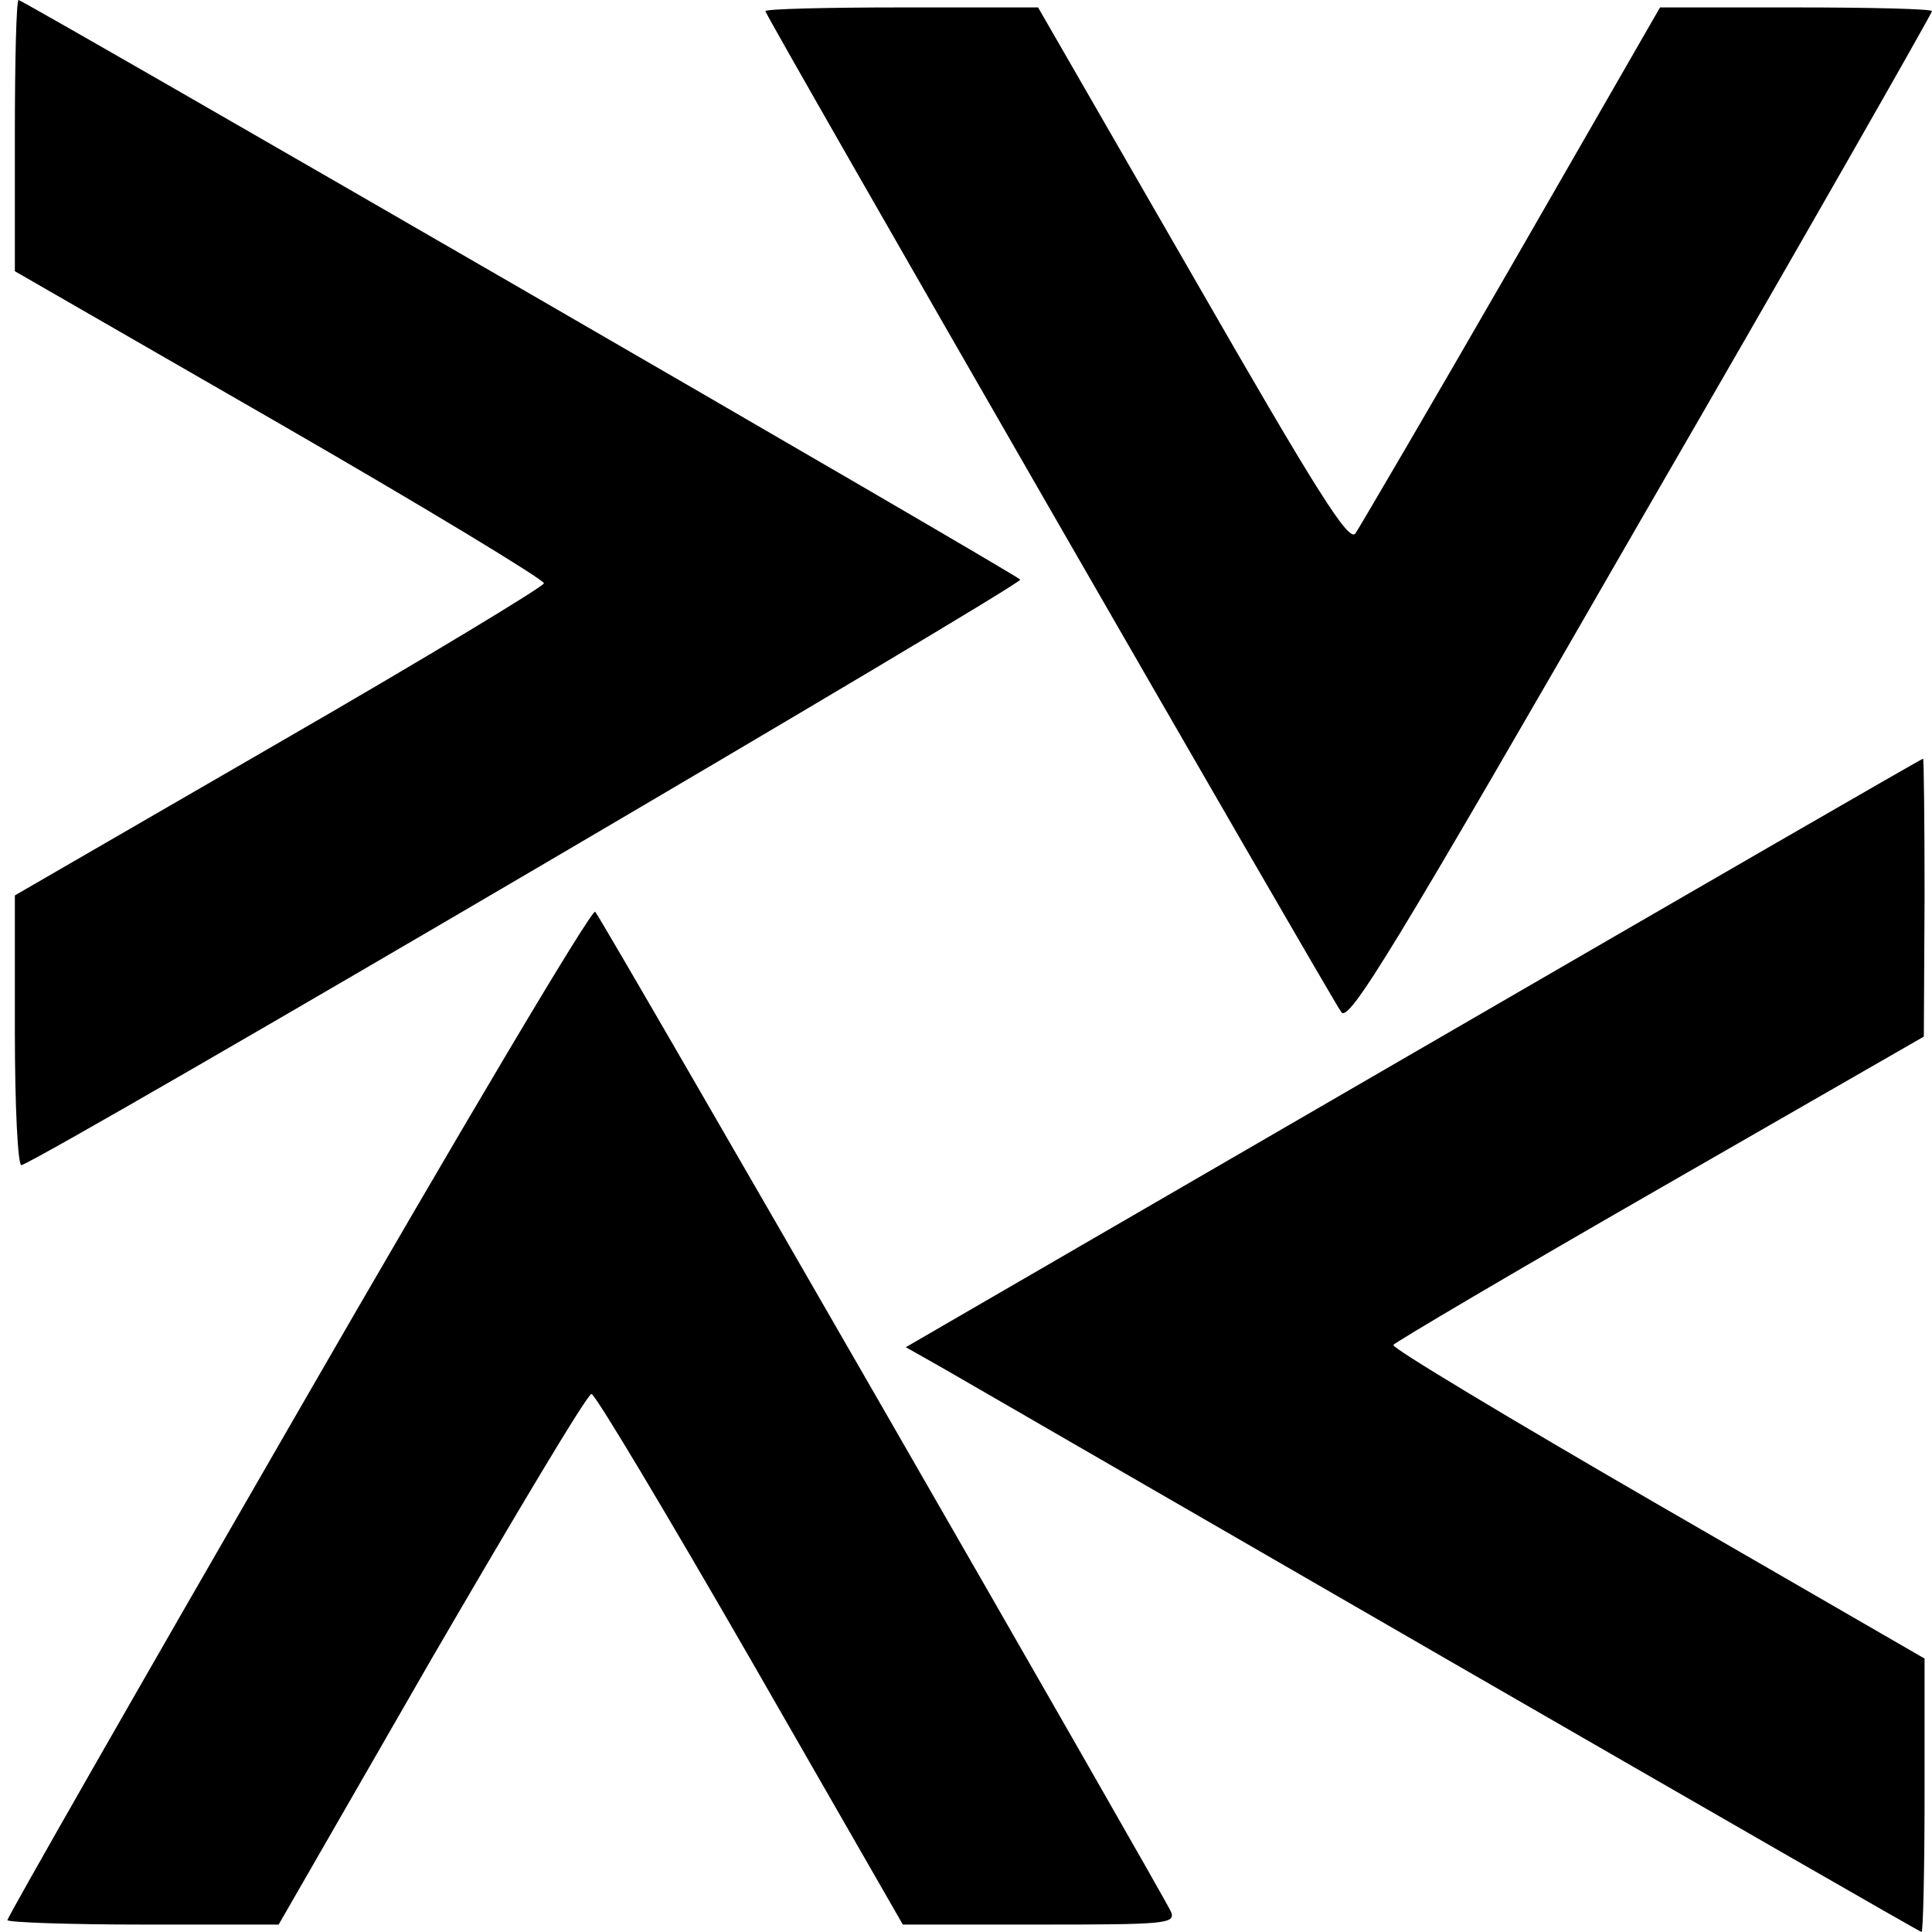 <?xml version="1.0" standalone="no"?>
<!DOCTYPE svg PUBLIC "-//W3C//DTD SVG 20010904//EN"
 "http://www.w3.org/TR/2001/REC-SVG-20010904/DTD/svg10.dtd">
<svg version="1.0" xmlns="http://www.w3.org/2000/svg"
 width="260pt" height="260pt" viewBox="0 0 260 260"
 preserveAspectRatio="xMidYMid meet">
<g transform="translate(0,260) scale(0.1,-0.1)"
fill="#000000" stroke="none">
<path d="M20 2418 l0 -183 356 -205 c196 -113 356 -210 356 -215 0 -4 -160
-101 -356 -214 l-356 -206 0 -183 c0 -101 4 -182 9 -180 47 18 1350 783 1344
788 -10 10 -1342 780 -1348 780 -3 0 -5 -82 -5 -182z"/>
<path d="M1030 2585 c0 -6 754 -1316 775 -1347 10 -15 68 80 403 662 216 373
392 682 392 685 0 3 -82 5 -183 5 l-183 0 -199 -346 c-110 -191 -205 -353
-211 -362 -9 -12 -53 58 -219 347 l-208 361 -184 0 c-100 0 -183 -2 -183 -5z"/>
<path d="M1902 1183 l-683 -396 53 -30 c29 -17 336 -194 682 -394 345 -199
630 -363 632 -363 2 0 4 83 4 184 l0 184 -360 208 c-197 114 -357 210 -355
214 3 4 164 99 359 211 l355 204 1 188 c0 103 -1 187 -2 186 -2 0 -310 -178
-686 -396z"/>
<path d="M402 702 c-216 -374 -392 -682 -392 -686 0 -3 82 -6 183 -6 l182 0
206 358 c114 196 210 357 215 356 5 0 101 -161 214 -357 l205 -357 184 0 c169
0 183 1 177 17 -9 21 -765 1335 -775 1346 -5 4 -184 -298 -399 -671z"/>
</g>
</svg>
